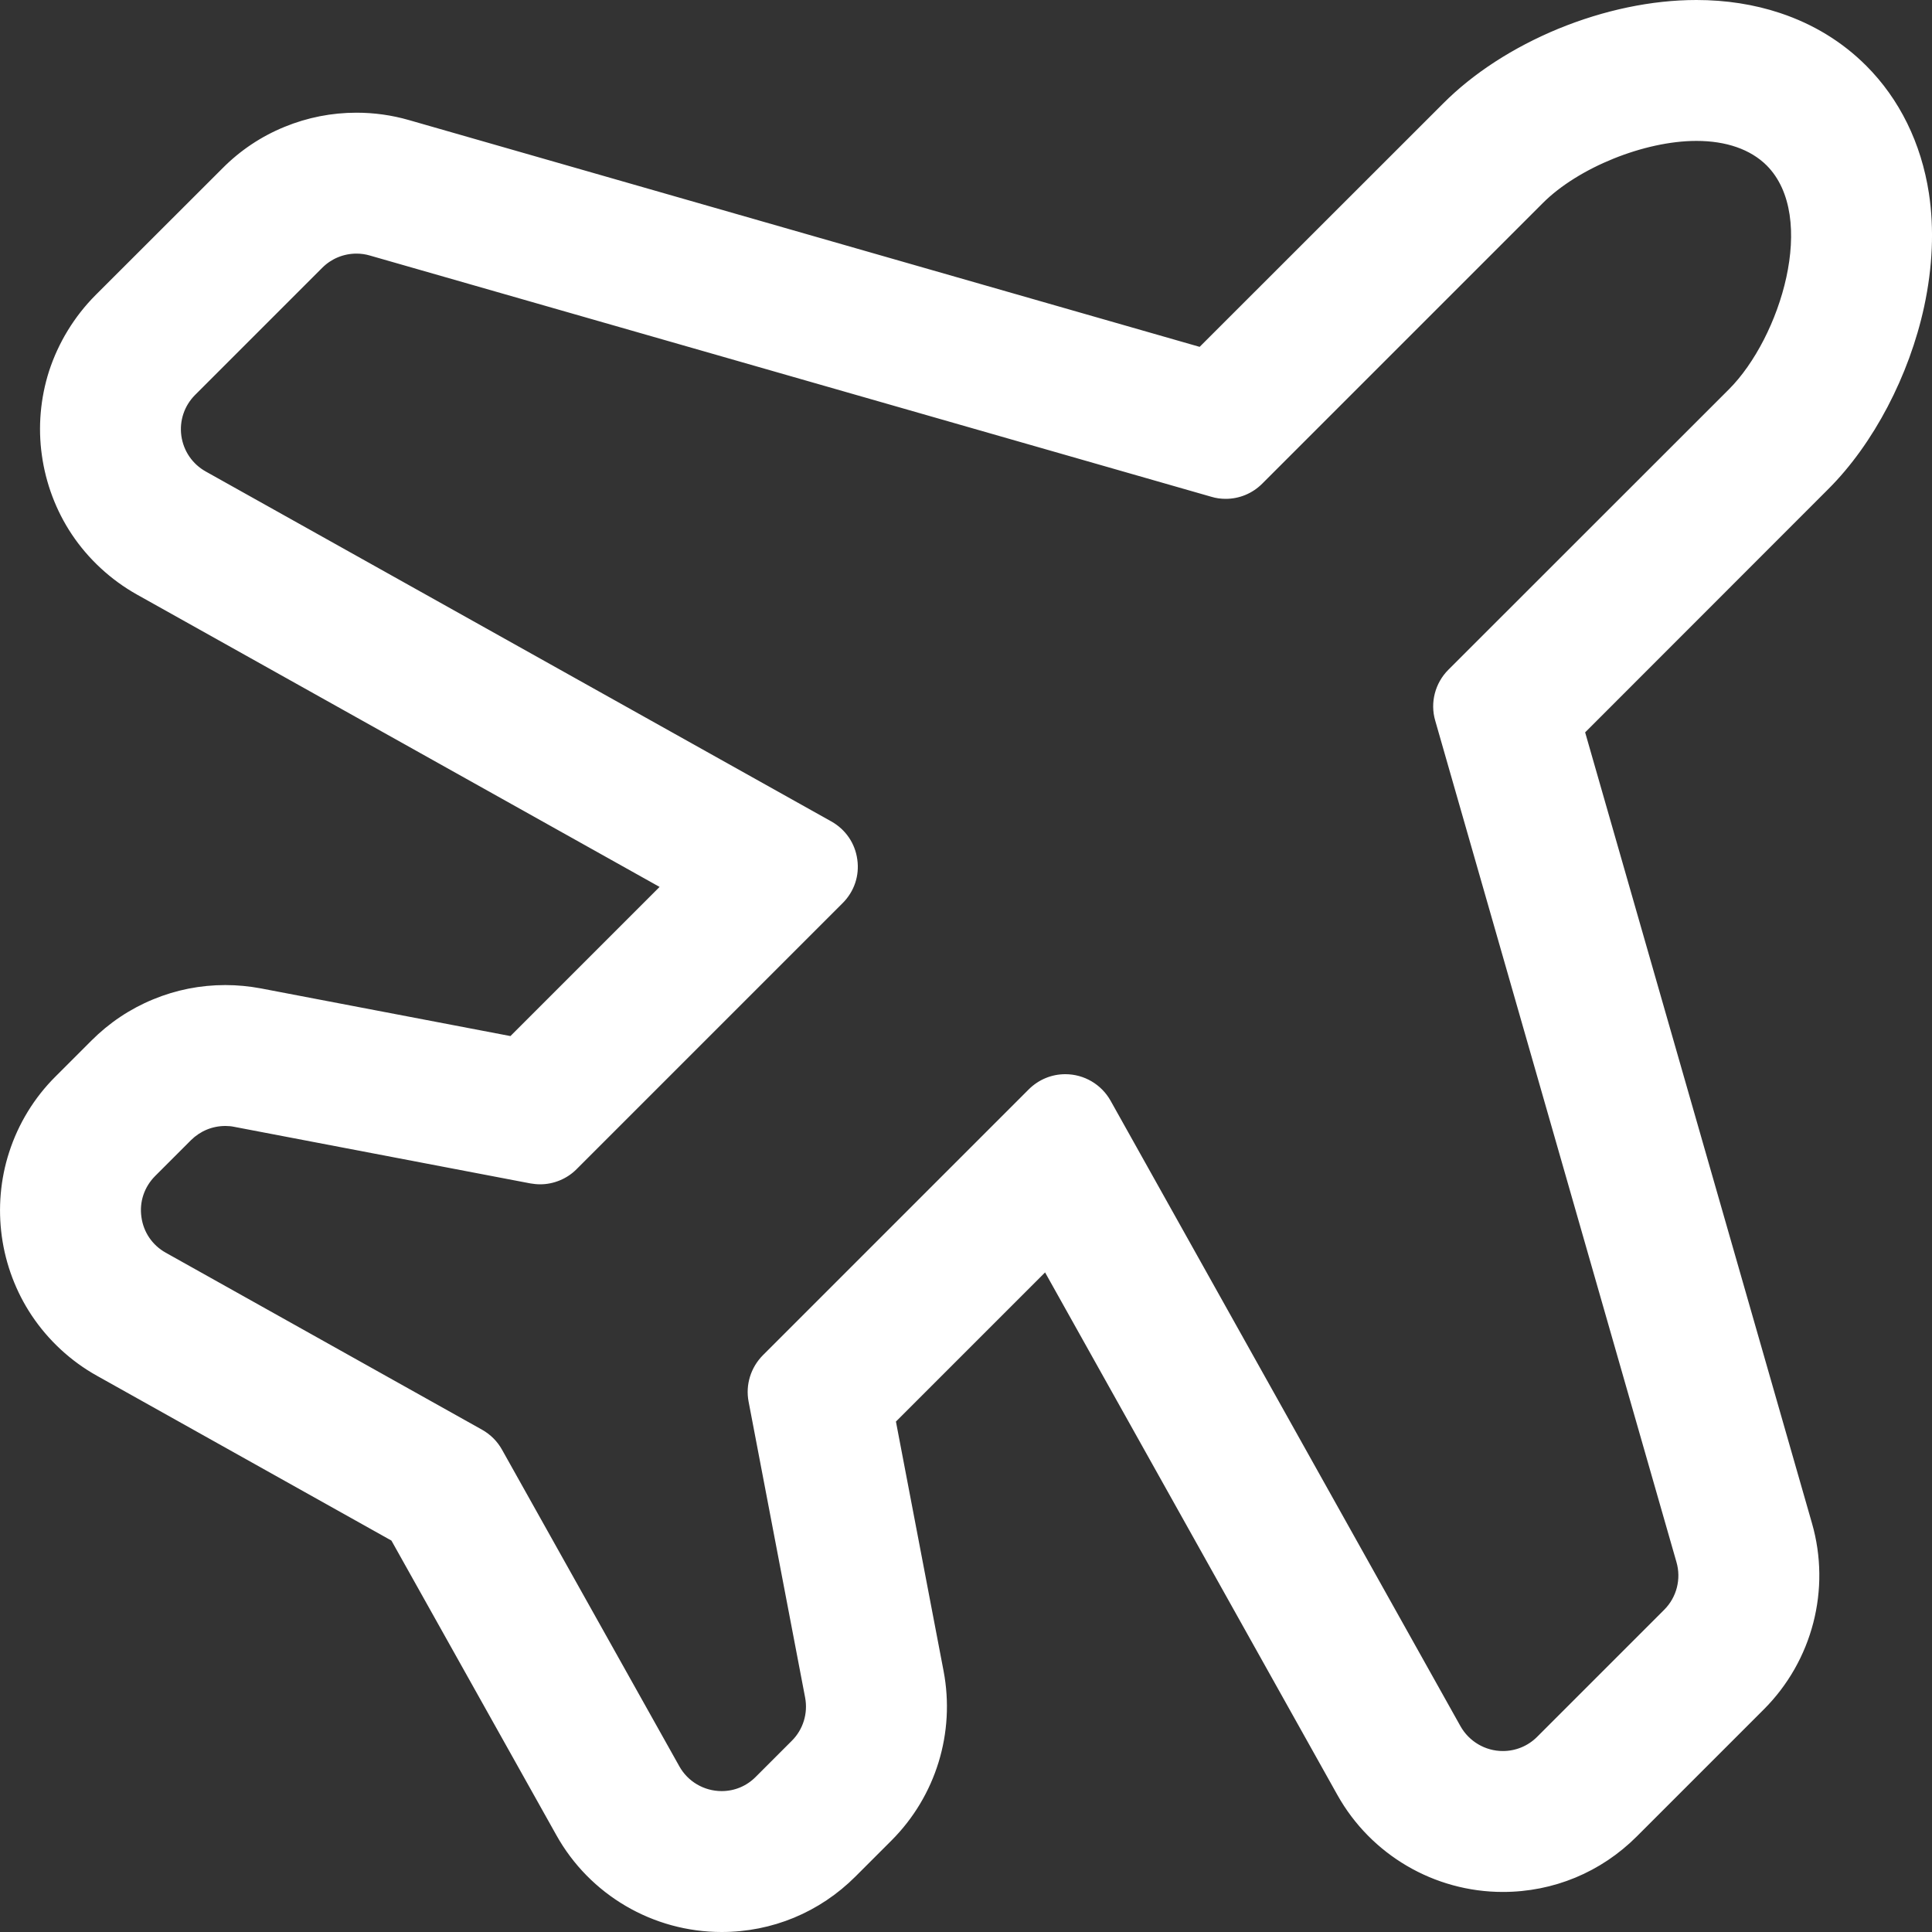 <svg width="15" height="15" viewBox="0 0 15 15" fill="none" xmlns="http://www.w3.org/2000/svg">
<rect x="0" y="0" width="15" height="15" fill="#333333" stroke="none"/>
<path d="M14.48 0.519C14.296 0.335 14.072 0.198 13.816 0.113C13.616 0.046 13.399 0.013 13.171 0.012C12.825 0.012 12.456 0.09 12.102 0.236C11.753 0.38 11.446 0.579 11.213 0.812L9.318 2.707L3.17 0.944C3.039 0.906 2.904 0.887 2.768 0.887C2.577 0.887 2.39 0.924 2.214 0.997C2.034 1.07 1.874 1.177 1.737 1.314L0.75 2.301C0.587 2.464 0.464 2.666 0.393 2.884C0.326 3.092 0.307 3.316 0.337 3.532C0.367 3.749 0.446 3.959 0.567 4.141C0.694 4.332 0.868 4.492 1.069 4.605L5.142 6.883L3.967 8.057L2.023 7.686C1.933 7.669 1.841 7.66 1.749 7.66C1.558 7.66 1.371 7.697 1.194 7.77C1.015 7.844 0.855 7.951 0.718 8.087L0.439 8.366C0.276 8.53 0.153 8.731 0.082 8.95C0.015 9.157 -0.004 9.381 0.026 9.598C0.056 9.814 0.135 10.024 0.256 10.206C0.383 10.397 0.557 10.558 0.758 10.67L3.048 11.952L4.329 14.241C4.587 14.702 5.075 14.987 5.602 14.987C5.992 14.987 6.357 14.836 6.633 14.56L6.912 14.281C7.254 13.939 7.404 13.452 7.313 12.977L6.942 11.033L8.117 9.858L10.395 13.93C10.652 14.391 11.14 14.677 11.668 14.677C12.057 14.677 12.423 14.525 12.698 14.25L13.685 13.263C14.06 12.888 14.202 12.339 14.056 11.83L12.293 5.682L14.188 3.786C14.535 3.44 14.811 2.913 14.926 2.379C14.992 2.072 15.005 1.778 14.963 1.502C14.904 1.116 14.737 0.776 14.48 0.519ZM13.432 3.03L11.253 5.209C11.153 5.309 11.115 5.456 11.154 5.591L13.028 12.124C13.067 12.26 13.029 12.407 12.929 12.507L11.943 13.494C11.865 13.571 11.766 13.607 11.668 13.607C11.534 13.607 11.401 13.538 11.328 13.408L8.611 8.551C8.538 8.421 8.405 8.352 8.271 8.352C8.173 8.352 8.073 8.389 7.996 8.466L5.931 10.531C5.84 10.622 5.8 10.753 5.824 10.879L6.263 13.177C6.287 13.304 6.247 13.434 6.156 13.525L5.877 13.804C5.8 13.881 5.701 13.918 5.602 13.918C5.468 13.918 5.335 13.849 5.262 13.719L3.887 11.262C3.852 11.199 3.8 11.147 3.738 11.112L1.28 9.737C1.055 9.611 1.013 9.305 1.195 9.123L1.474 8.843C1.548 8.77 1.647 8.73 1.749 8.73C1.774 8.73 1.798 8.732 1.822 8.736L4.12 9.175C4.145 9.18 4.169 9.182 4.193 9.182C4.296 9.182 4.395 9.142 4.468 9.068L6.533 7.003C6.716 6.821 6.673 6.515 6.448 6.389L1.591 3.672C1.366 3.546 1.324 3.24 1.506 3.057L2.493 2.07C2.567 1.996 2.666 1.956 2.768 1.956C2.804 1.956 2.84 1.961 2.875 1.972L9.408 3.845C9.444 3.855 9.48 3.86 9.515 3.86C9.617 3.86 9.717 3.82 9.791 3.746L11.969 1.568C12.237 1.3 12.742 1.082 13.17 1.082C13.389 1.082 13.588 1.139 13.724 1.275C14.128 1.679 13.836 2.626 13.432 3.03Z" fill="white"/>
<path d="M5.603 15C5.07 15 4.578 14.712 4.319 14.247L3.039 11.961L0.752 10.681C0.549 10.568 0.374 10.405 0.246 10.213C0.124 10.03 0.044 9.818 0.014 9.599C-0.016 9.381 0.003 9.155 0.071 8.946C0.142 8.725 0.266 8.522 0.431 8.358L0.71 8.079C0.848 7.941 1.009 7.833 1.189 7.759C1.368 7.685 1.556 7.648 1.75 7.648C1.842 7.648 1.935 7.657 2.026 7.674L3.963 8.044L5.121 6.886L1.063 4.616C0.86 4.502 0.685 4.34 0.557 4.148C0.435 3.965 0.355 3.752 0.325 3.534C0.294 3.316 0.314 3.09 0.381 2.881C0.453 2.66 0.577 2.457 0.741 2.292L1.728 1.306C1.866 1.167 2.028 1.059 2.209 0.985C2.387 0.912 2.575 0.875 2.768 0.875C2.905 0.875 3.042 0.894 3.174 0.932L9.314 2.693L11.205 0.803C11.438 0.569 11.747 0.369 12.097 0.224C12.453 0.078 12.824 0 13.171 0C13.4 2.49596e-05 13.619 0.034 13.82 0.101C14.079 0.187 14.304 0.325 14.489 0.51C14.748 0.769 14.916 1.111 14.976 1.5C15.018 1.777 15.005 2.074 14.939 2.381C14.823 2.918 14.545 3.447 14.197 3.795L12.307 5.686L14.068 11.826C14.216 12.34 14.072 12.894 13.694 13.272L12.708 14.258C12.43 14.536 12.061 14.689 11.668 14.689C11.136 14.689 10.644 14.401 10.384 13.937L8.114 9.879L6.956 11.037L7.326 12.974C7.417 13.453 7.266 13.945 6.921 14.29L6.642 14.569C6.364 14.847 5.995 15 5.603 15ZM1.75 7.673C1.56 7.673 1.374 7.709 1.199 7.782C1.022 7.855 0.863 7.961 0.727 8.096L0.448 8.375C0.287 8.537 0.164 8.737 0.094 8.954C0.028 9.159 0.009 9.381 0.039 9.596C0.068 9.811 0.147 10.019 0.267 10.199C0.393 10.388 0.565 10.548 0.765 10.659L3.057 11.942L3.059 11.945L4.34 14.235C4.596 14.691 5.08 14.975 5.603 14.975C5.989 14.975 6.351 14.825 6.624 14.552L6.904 14.272C7.242 13.933 7.391 13.45 7.301 12.979L6.929 11.028L6.934 11.024L8.12 9.838L8.128 9.852L10.406 13.924C10.661 14.381 11.145 14.664 11.668 14.664C12.054 14.664 12.417 14.514 12.69 14.241L13.677 13.254C14.048 12.883 14.189 12.338 14.044 11.833L12.279 5.678L14.18 3.778C14.524 3.433 14.799 2.909 14.914 2.376C14.98 2.071 14.993 1.778 14.951 1.504C14.892 1.121 14.727 0.783 14.472 0.528C14.289 0.345 14.067 0.209 13.812 0.125C13.614 0.059 13.398 0.025 13.171 0.025C12.827 0.025 12.459 0.102 12.107 0.247C11.76 0.391 11.454 0.589 11.222 0.82L9.322 2.721L9.315 2.719L3.167 0.956C3.037 0.918 2.903 0.9 2.768 0.9C2.579 0.9 2.394 0.936 2.219 1.008C2.041 1.081 1.882 1.187 1.746 1.323L0.759 2.31C0.597 2.472 0.475 2.672 0.405 2.888C0.339 3.094 0.32 3.316 0.349 3.531C0.379 3.745 0.458 3.954 0.578 4.134C0.704 4.323 0.876 4.482 1.076 4.594L5.162 6.88L3.972 8.071L2.021 7.698C1.932 7.681 1.841 7.673 1.75 7.673ZM5.603 13.931C5.457 13.931 5.323 13.852 5.252 13.725L3.876 11.268C3.842 11.207 3.792 11.157 3.732 11.123L1.275 9.748C1.164 9.686 1.09 9.578 1.073 9.453C1.056 9.327 1.097 9.203 1.187 9.114L1.466 8.835C1.542 8.759 1.642 8.717 1.75 8.717C1.775 8.717 1.8 8.72 1.825 8.724L4.123 9.163C4.146 9.167 4.17 9.17 4.194 9.17C4.293 9.17 4.39 9.129 4.46 9.059L6.525 6.994C6.609 6.91 6.648 6.794 6.632 6.677C6.615 6.559 6.546 6.458 6.442 6.4L1.585 3.683C1.475 3.621 1.401 3.513 1.384 3.387C1.366 3.262 1.408 3.138 1.498 3.048L2.484 2.062C2.56 1.986 2.661 1.944 2.768 1.944C2.806 1.944 2.843 1.949 2.879 1.96L9.412 3.833C9.446 3.843 9.481 3.848 9.516 3.848C9.616 3.848 9.711 3.809 9.782 3.738L11.961 1.559C12.244 1.275 12.753 1.069 13.171 1.069C13.41 1.069 13.604 1.137 13.733 1.266C14.142 1.675 13.849 2.631 13.441 3.039L11.262 5.218C11.166 5.315 11.129 5.456 11.167 5.588L13.04 12.121C13.081 12.261 13.041 12.412 12.938 12.516L11.952 13.502C11.876 13.578 11.775 13.62 11.668 13.62C11.523 13.62 11.388 13.541 11.317 13.415L8.6 8.557C8.534 8.439 8.408 8.365 8.271 8.365C8.171 8.365 8.077 8.404 8.006 8.475L5.941 10.54C5.852 10.628 5.814 10.754 5.837 10.877L6.276 13.175C6.301 13.306 6.259 13.44 6.165 13.534L5.886 13.813C5.81 13.889 5.71 13.931 5.603 13.931ZM1.75 8.742C1.649 8.742 1.555 8.781 1.483 8.852L1.204 9.131C1.12 9.216 1.081 9.331 1.098 9.449C1.114 9.567 1.183 9.668 1.287 9.726L3.744 11.101C3.809 11.138 3.862 11.191 3.898 11.256L5.274 13.713C5.34 13.832 5.466 13.906 5.603 13.906C5.703 13.906 5.797 13.867 5.868 13.795L6.147 13.516C6.236 13.428 6.274 13.302 6.251 13.18L5.812 10.882C5.787 10.751 5.829 10.617 5.923 10.522L7.988 8.457C8.064 8.382 8.164 8.34 8.271 8.34C8.417 8.34 8.551 8.419 8.622 8.545L11.339 13.402C11.406 13.521 11.532 13.595 11.668 13.595C11.768 13.595 11.863 13.556 11.934 13.485L12.921 12.498C13.018 12.401 13.054 12.259 13.016 12.128L11.143 5.595C11.102 5.455 11.142 5.303 11.245 5.2L13.424 3.022C13.824 2.621 14.114 1.683 13.716 1.284C13.591 1.16 13.403 1.094 13.171 1.094C12.766 1.094 12.253 1.302 11.979 1.576L9.8 3.755C9.724 3.831 9.623 3.873 9.516 3.873C9.478 3.873 9.441 3.868 9.405 3.857L2.872 1.984C2.838 1.974 2.803 1.969 2.768 1.969C2.668 1.969 2.573 2.008 2.502 2.079L1.515 3.066C1.431 3.15 1.392 3.266 1.408 3.384C1.425 3.502 1.494 3.603 1.598 3.661L6.455 6.378C6.565 6.44 6.639 6.547 6.656 6.673C6.674 6.799 6.632 6.922 6.542 7.012L4.477 9.077C4.403 9.152 4.299 9.195 4.194 9.195C4.168 9.195 4.143 9.192 4.118 9.188L1.82 8.749C1.797 8.744 1.773 8.742 1.75 8.742Z" fill="white"/>
</svg>
